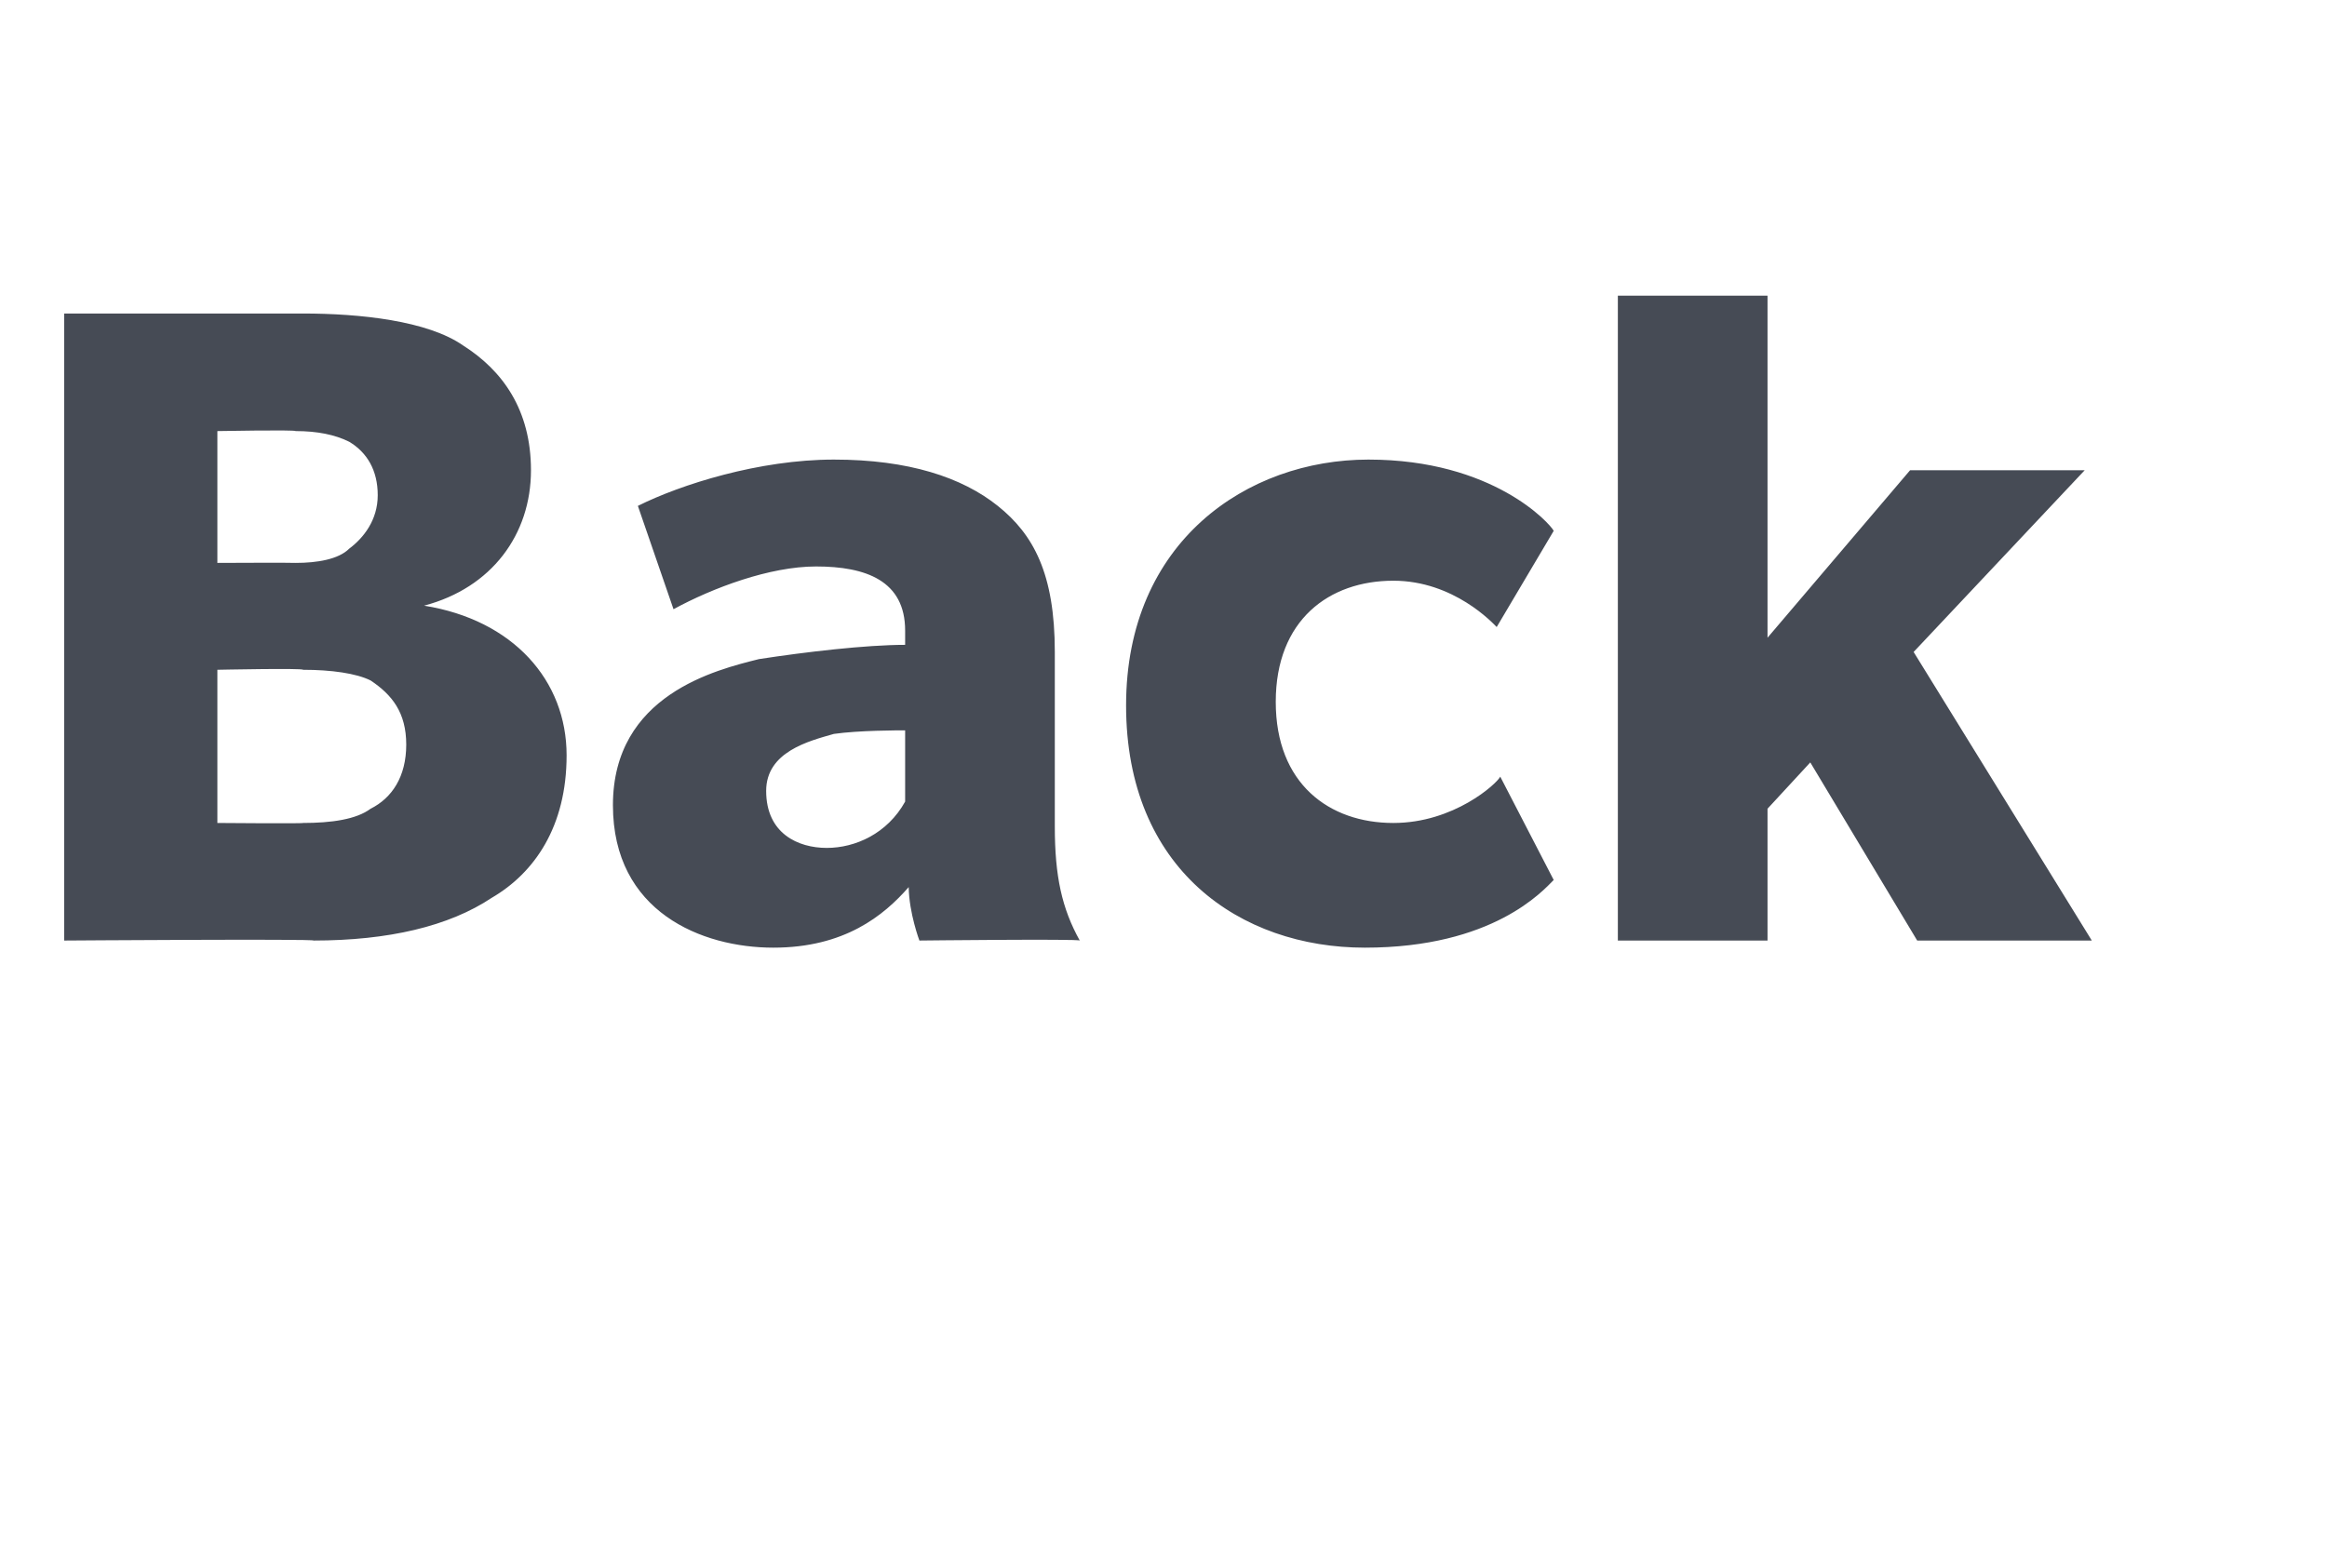 <?xml version="1.0" standalone="no"?>
<!DOCTYPE svg PUBLIC "-//W3C//DTD SVG 1.1//EN" "http://www.w3.org/Graphics/SVG/1.1/DTD/svg11.dtd">
<svg xmlns="http://www.w3.org/2000/svg" version="1.1" width="65.3px" height="44px" viewBox="0 -1 65.3 44" style="top:-1px">
  <desc>Back</desc>
  <defs/>
  <g id="Polygon69429">
    <path d="M 13.8 24.2 C 12.6 25 10.9 25.4 8.8 25.4 C 8.85 25.35 1.8 25.4 1.8 25.4 L 1.8 7.8 C 1.8 7.8 8.54 7.8 8.5 7.8 C 10.1 7.8 12 8 13 8.7 C 14.1 9.4 14.9 10.5 14.9 12.2 C 14.9 14 13.8 15.5 11.9 16 C 11.9 16 11.9 16 11.9 16 C 14.4 16.4 15.9 18.1 15.9 20.2 C 15.9 22.2 15 23.5 13.8 24.2 Z M 9.8 11.4 C 9.4 11.2 8.9 11.1 8.3 11.1 C 8.27 11.06 6.1 11.1 6.1 11.1 L 6.1 14.8 C 6.1 14.8 8.27 14.79 8.3 14.8 C 8.9 14.8 9.5 14.7 9.8 14.4 C 10.2 14.1 10.6 13.6 10.6 12.9 C 10.6 12.2 10.3 11.7 9.8 11.4 Z M 10.4 18.1 C 10 17.9 9.3 17.8 8.5 17.8 C 8.51 17.75 6.1 17.8 6.1 17.8 L 6.1 22.1 C 6.1 22.1 8.51 22.12 8.5 22.1 C 9.3 22.1 10 22 10.4 21.7 C 11 21.4 11.4 20.8 11.4 19.9 C 11.4 19 11 18.5 10.4 18.1 Z M 25.8 25.4 C 25.8 25.4 25.51 24.63 25.5 23.9 C 24.8 24.7 23.7 25.6 21.7 25.6 C 19.7 25.6 17.2 24.6 17.2 21.6 C 17.2 18.5 20.1 17.8 21.3 17.5 C 22.6 17.3 24.3 17.1 25.4 17.1 C 25.4 17.1 25.4 16.7 25.4 16.7 C 25.4 15.3 24.3 14.9 22.9 14.9 C 21.6 14.9 20 15.5 18.9 16.1 C 18.9 16.1 17.9 13.2 17.9 13.2 C 19.1 12.6 21.3 11.9 23.4 11.9 C 25.5 11.9 27 12.4 28 13.2 C 29 14 29.6 15.1 29.6 17.3 C 29.6 17.3 29.6 22.2 29.6 22.2 C 29.6 23.6 29.8 24.5 30.3 25.4 C 30.27 25.35 25.8 25.4 25.8 25.4 Z M 25.4 19.5 C 25.2 19.5 24.1 19.5 23.4 19.6 C 22.7 19.8 21.5 20.1 21.5 21.2 C 21.5 22.4 22.4 22.8 23.2 22.8 C 24 22.8 24.9 22.4 25.4 21.5 C 25.4 21.5 25.4 19.5 25.4 19.5 Z M 43.6 23.7 C 43.3 24 41.9 25.6 38.3 25.6 C 34.8 25.6 31.6 23.4 31.6 18.8 C 31.6 14.2 35 11.9 38.4 11.9 C 41.9 11.9 43.5 13.7 43.6 13.9 C 43.6 13.9 42 16.6 42 16.6 C 41.9 16.5 40.8 15.3 39.1 15.3 C 37.3 15.3 35.8 16.4 35.8 18.7 C 35.8 21 37.3 22.1 39.1 22.1 C 40.8 22.1 42 21 42.1 20.8 C 42.1 20.8 43.6 23.7 43.6 23.7 Z M 53.8 25.4 L 50.8 20.4 L 49.6 21.7 L 49.6 25.4 L 45.4 25.4 L 45.4 7.3 L 49.6 7.3 L 49.6 16.9 L 53.6 12.2 L 58.5 12.2 L 53.7 17.3 L 58.7 25.4 L 53.8 25.4 Z " stroke="none" fill="#464b55"/>
  </g>
</svg>